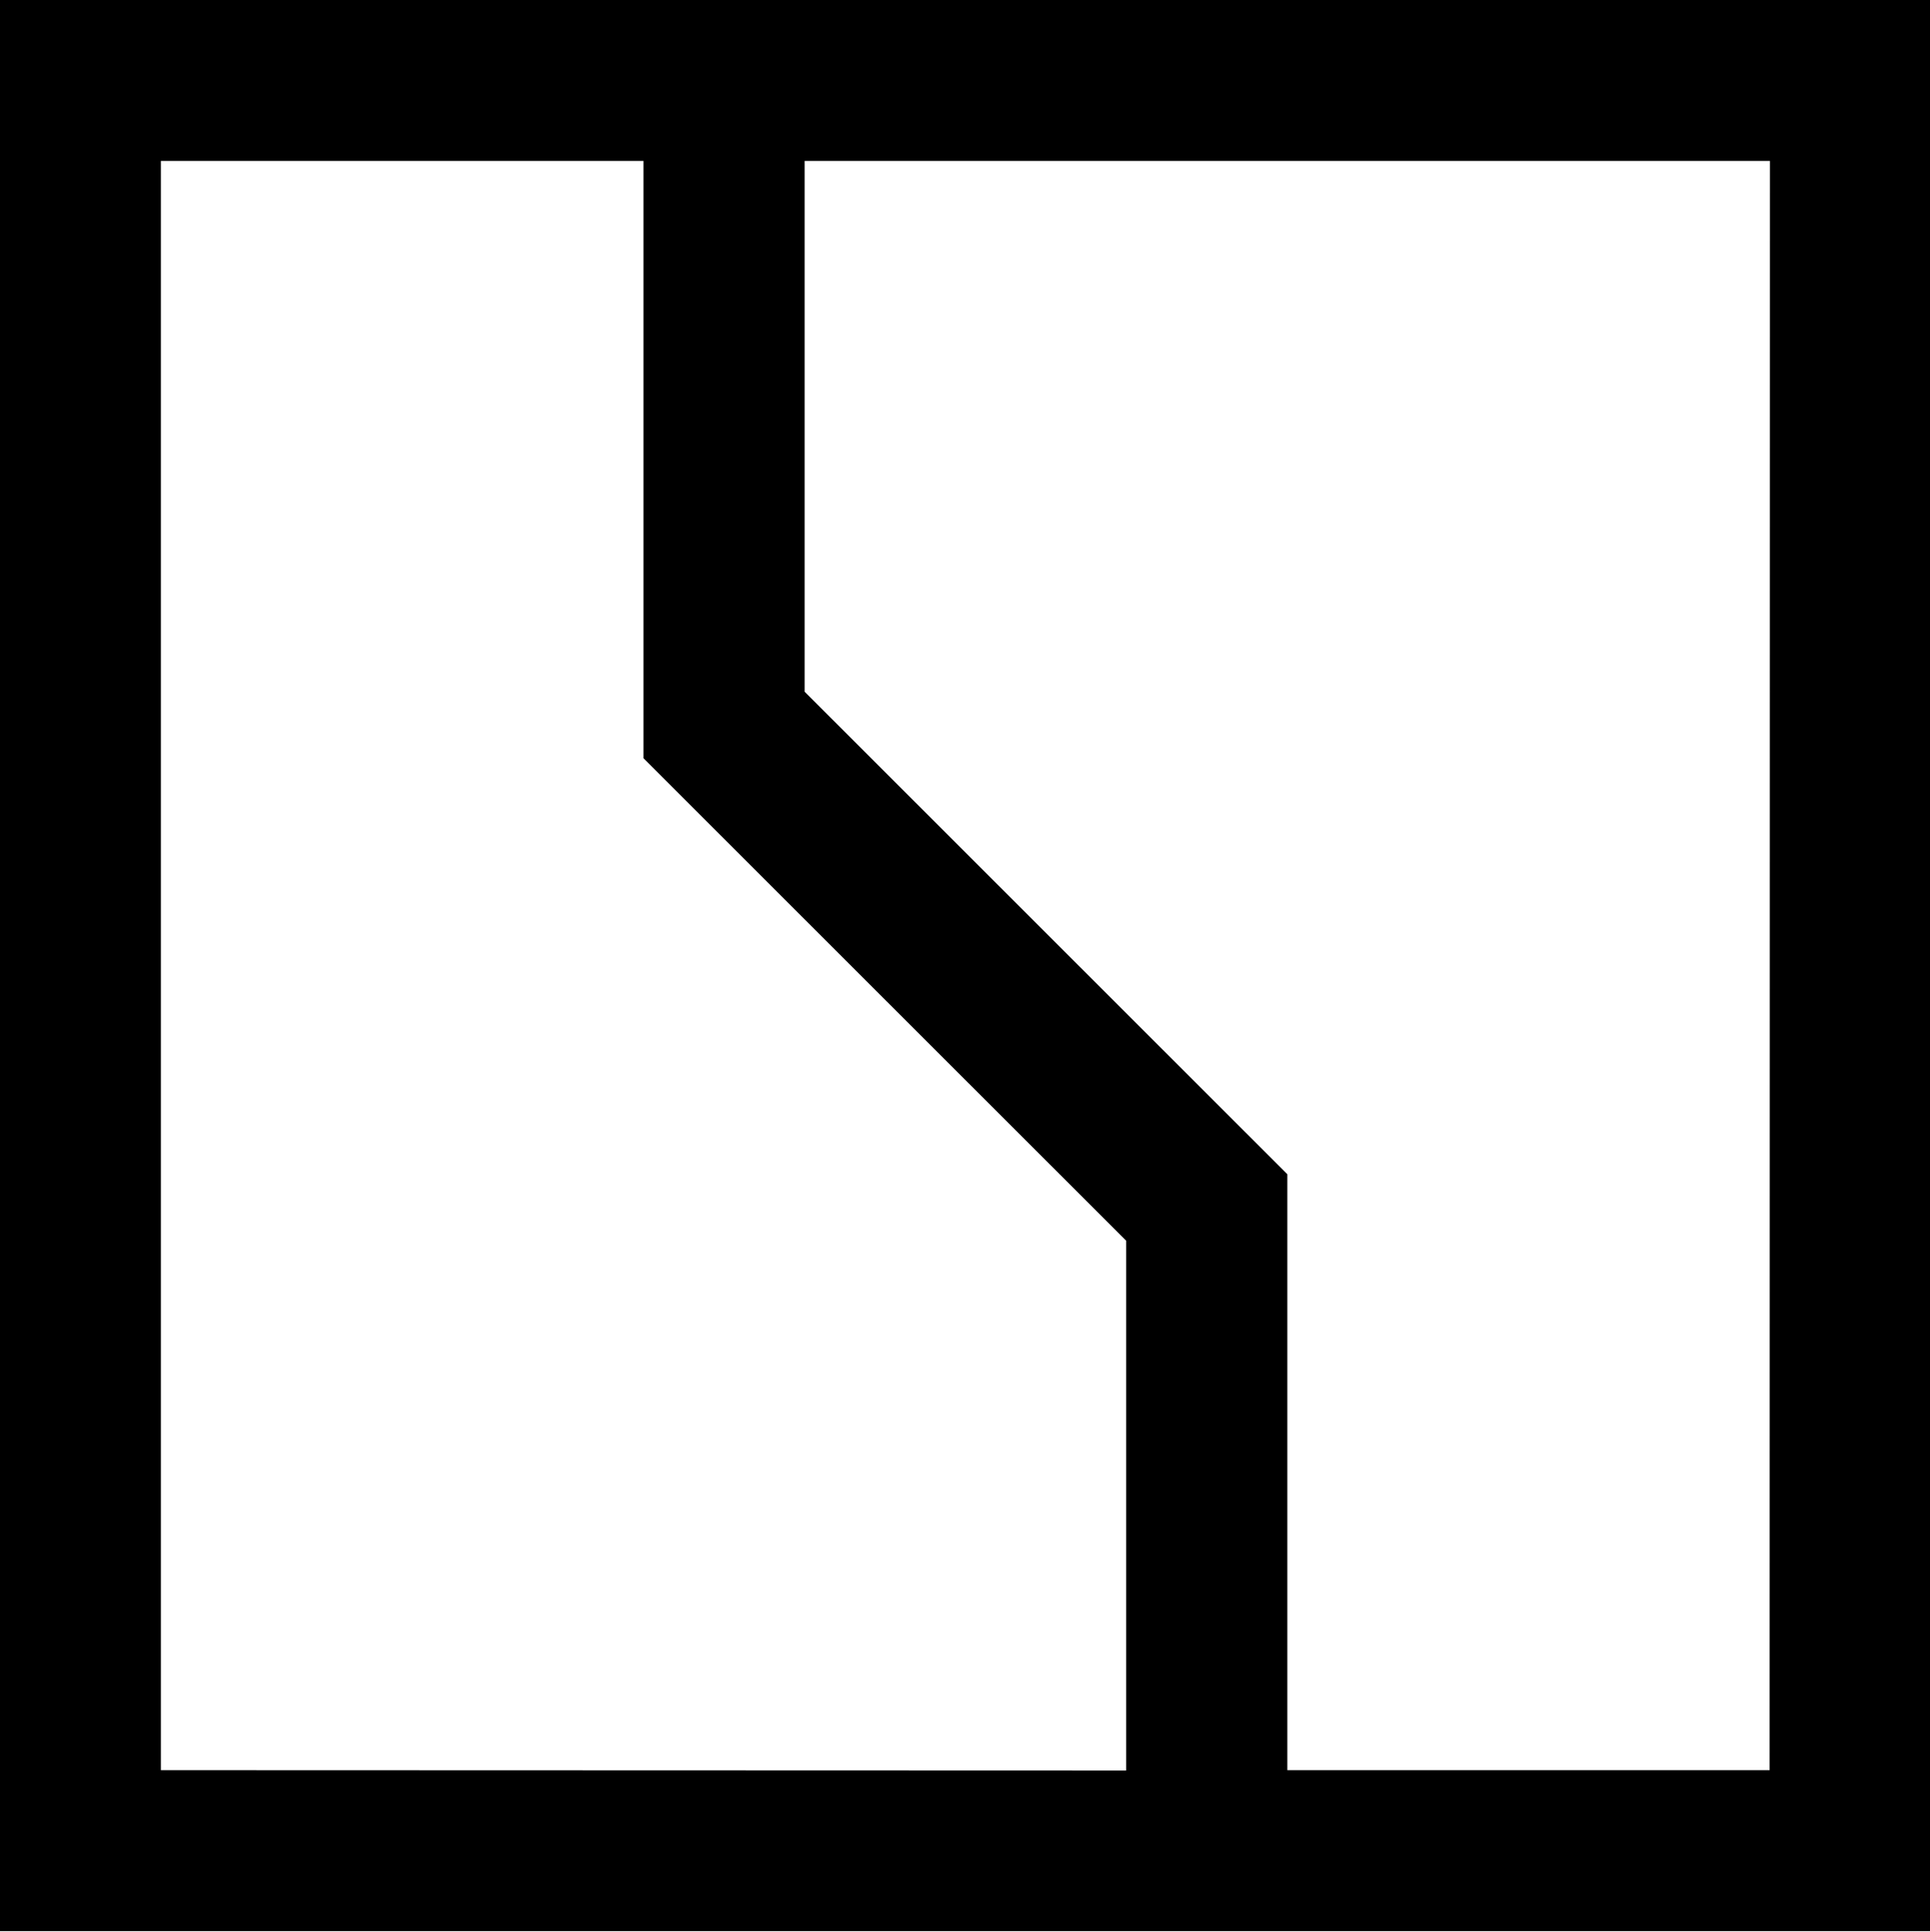 <?xml version="1.0" encoding="UTF-8"?> <svg xmlns="http://www.w3.org/2000/svg" width="1648" height="1649" viewBox="0 0 1648 1649" fill="none"><g clip-path="url(#clip0_380_62)"><path d="M1511.06 1511.19H1099.21V1002.42L687.104 590.57V137.369H1511.32L1511.06 1511.19ZM137.369 1511.19V137.369H549.477V647.301L961.583 1059.15V1511.45L137.369 1511.19ZM1648.43 0H0V1648.56H1648.43V0Z" fill="black"></path></g><defs><clipPath id="clip0_380_62"><rect width="1648" height="1649" fill="white"></rect></clipPath></defs></svg> 